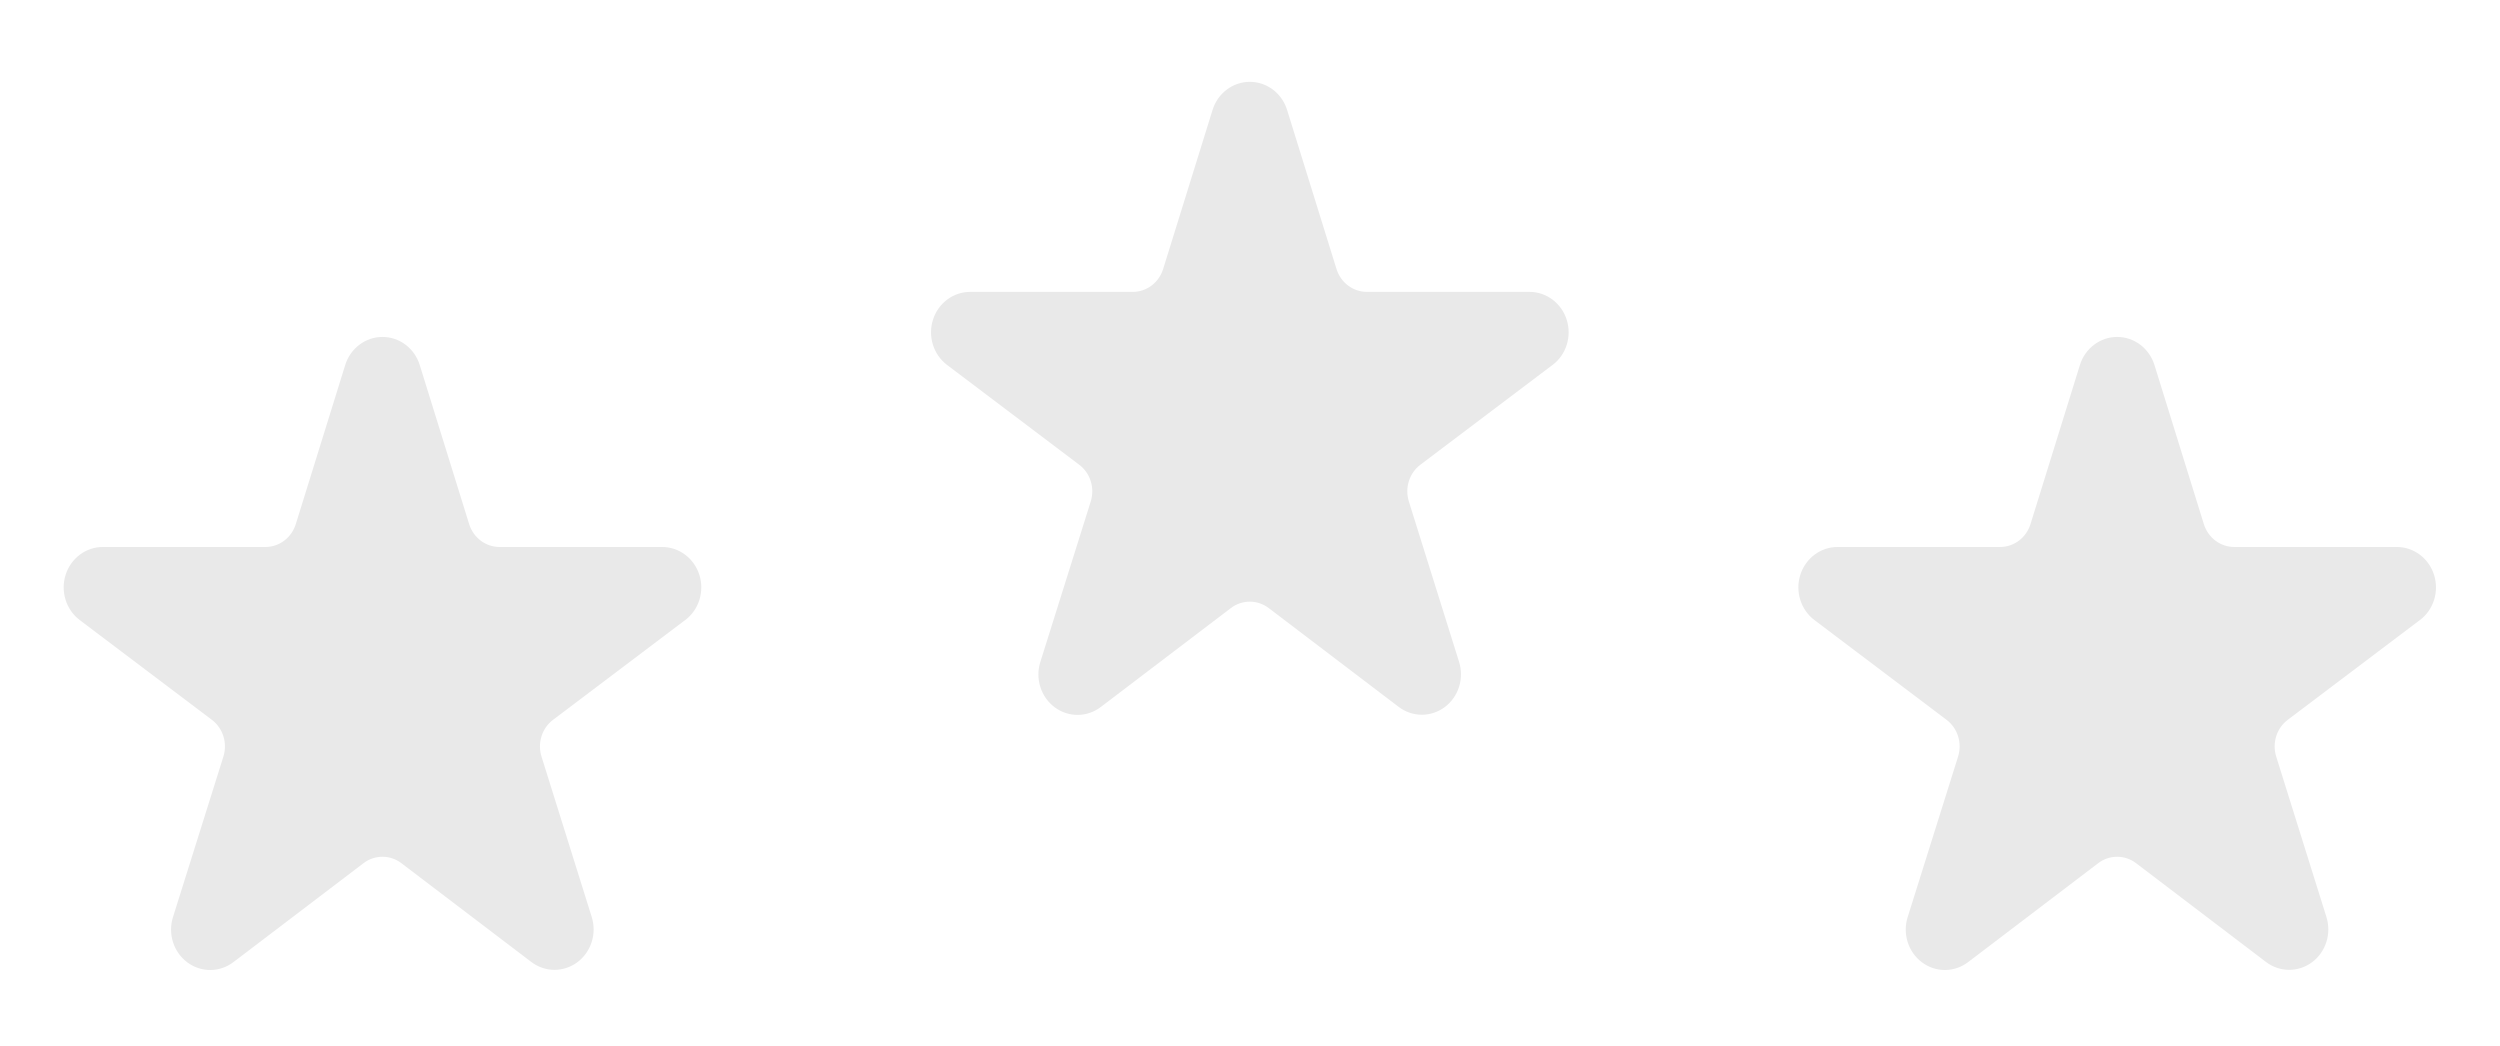 <svg width="98" height="41" viewBox="0 0 98 41" fill="none" xmlns="http://www.w3.org/2000/svg">
<path d="M26.86 24.305L21.679 28.217C21.467 28.377 21.308 28.603 21.227 28.861C21.146 29.12 21.146 29.399 21.227 29.658L23.196 35.947C23.296 36.266 23.295 36.609 23.194 36.927C23.092 37.246 22.896 37.523 22.633 37.719C22.369 37.915 22.053 38.019 21.728 38.018C21.404 38.016 21.088 37.908 20.827 37.709L15.732 33.835C15.518 33.672 15.258 33.585 14.992 33.585C14.726 33.585 14.466 33.672 14.252 33.835L9.157 37.709C8.896 37.911 8.579 38.021 8.254 38.024C7.928 38.027 7.609 37.923 7.345 37.726C7.08 37.53 6.883 37.252 6.781 36.931C6.68 36.611 6.68 36.267 6.782 35.947L8.757 29.658C8.838 29.399 8.838 29.12 8.757 28.861C8.676 28.603 8.517 28.377 8.305 28.217L3.124 24.305C2.863 24.108 2.669 23.83 2.57 23.512C2.471 23.194 2.471 22.852 2.572 22.535C2.672 22.217 2.867 21.941 3.129 21.744C3.39 21.548 3.705 21.442 4.029 21.442H10.405C10.67 21.442 10.927 21.355 11.141 21.194C11.355 21.033 11.514 20.806 11.595 20.546L13.533 14.307C13.632 13.988 13.827 13.71 14.09 13.512C14.352 13.315 14.668 13.208 14.993 13.208C15.318 13.208 15.634 13.315 15.897 13.512C16.159 13.71 16.354 13.988 16.453 14.307L18.391 20.546C18.472 20.806 18.631 21.033 18.845 21.194C19.059 21.355 19.317 21.442 19.582 21.442H25.958C26.281 21.442 26.596 21.548 26.858 21.744C27.119 21.941 27.314 22.217 27.415 22.535C27.515 22.852 27.516 23.194 27.417 23.512C27.318 23.83 27.124 24.108 26.863 24.305H26.86Z" fill="#E9E9E9"/>
<path d="M60.86 14.305L55.679 18.217C55.467 18.377 55.308 18.603 55.227 18.861C55.146 19.12 55.146 19.399 55.227 19.658L57.196 25.947C57.296 26.266 57.295 26.609 57.194 26.927C57.092 27.246 56.896 27.523 56.633 27.719C56.369 27.915 56.053 28.019 55.728 28.018C55.404 28.016 55.088 27.908 54.827 27.709L49.732 23.835C49.517 23.672 49.258 23.585 48.992 23.585C48.726 23.585 48.466 23.672 48.252 23.835L43.157 27.709C42.896 27.911 42.58 28.021 42.254 28.024C41.928 28.027 41.609 27.923 41.345 27.726C41.08 27.53 40.883 27.252 40.782 26.931C40.68 26.611 40.68 26.267 40.782 25.947L42.757 19.658C42.838 19.399 42.838 19.12 42.757 18.861C42.676 18.603 42.517 18.377 42.304 18.217L37.124 14.305C36.863 14.108 36.669 13.83 36.57 13.512C36.471 13.194 36.471 12.852 36.572 12.535C36.672 12.217 36.867 11.941 37.129 11.744C37.39 11.548 37.705 11.442 38.029 11.442H44.405C44.67 11.442 44.927 11.355 45.141 11.194C45.355 11.033 45.514 10.806 45.595 10.546L47.533 4.307C47.632 3.988 47.827 3.71 48.09 3.512C48.352 3.315 48.669 3.208 48.993 3.208C49.318 3.208 49.634 3.315 49.897 3.512C50.159 3.71 50.354 3.988 50.453 4.307L52.391 10.546C52.472 10.806 52.631 11.033 52.845 11.194C53.059 11.355 53.317 11.442 53.582 11.442H59.958C60.281 11.442 60.596 11.548 60.858 11.744C61.12 11.941 61.315 12.217 61.415 12.535C61.515 12.852 61.516 13.194 61.417 13.512C61.318 13.83 61.124 14.108 60.863 14.305H60.86Z" fill="#E9E9E9"/>
<path d="M94.86 24.305L89.679 28.217C89.467 28.377 89.308 28.603 89.227 28.861C89.146 29.12 89.146 29.399 89.227 29.658L91.196 35.947C91.296 36.266 91.295 36.609 91.194 36.927C91.092 37.246 90.896 37.523 90.633 37.719C90.369 37.915 90.053 38.019 89.728 38.018C89.404 38.016 89.088 37.908 88.827 37.709L83.732 33.835C83.517 33.672 83.258 33.585 82.992 33.585C82.726 33.585 82.466 33.672 82.252 33.835L77.157 37.709C76.896 37.911 76.579 38.021 76.254 38.024C75.928 38.027 75.609 37.923 75.345 37.726C75.08 37.53 74.883 37.252 74.781 36.931C74.68 36.611 74.68 36.267 74.782 35.947L76.757 29.658C76.838 29.399 76.838 29.12 76.757 28.861C76.676 28.603 76.517 28.377 76.305 28.217L71.124 24.305C70.863 24.108 70.669 23.83 70.57 23.512C70.471 23.194 70.471 22.852 70.572 22.535C70.672 22.217 70.867 21.941 71.129 21.744C71.39 21.548 71.705 21.442 72.029 21.442H78.405C78.67 21.442 78.927 21.355 79.141 21.194C79.355 21.033 79.514 20.806 79.595 20.546L81.533 14.307C81.632 13.988 81.827 13.71 82.09 13.512C82.352 13.315 82.668 13.208 82.993 13.208C83.318 13.208 83.634 13.315 83.897 13.512C84.159 13.71 84.354 13.988 84.454 14.307L86.391 20.546C86.472 20.806 86.631 21.033 86.845 21.194C87.059 21.355 87.317 21.442 87.582 21.442H93.958C94.281 21.442 94.596 21.548 94.858 21.744C95.12 21.941 95.314 22.217 95.415 22.535C95.515 22.852 95.516 23.194 95.417 23.512C95.318 23.83 95.124 24.108 94.863 24.305H94.86Z" fill="#E9E9E9"/>
</svg>
